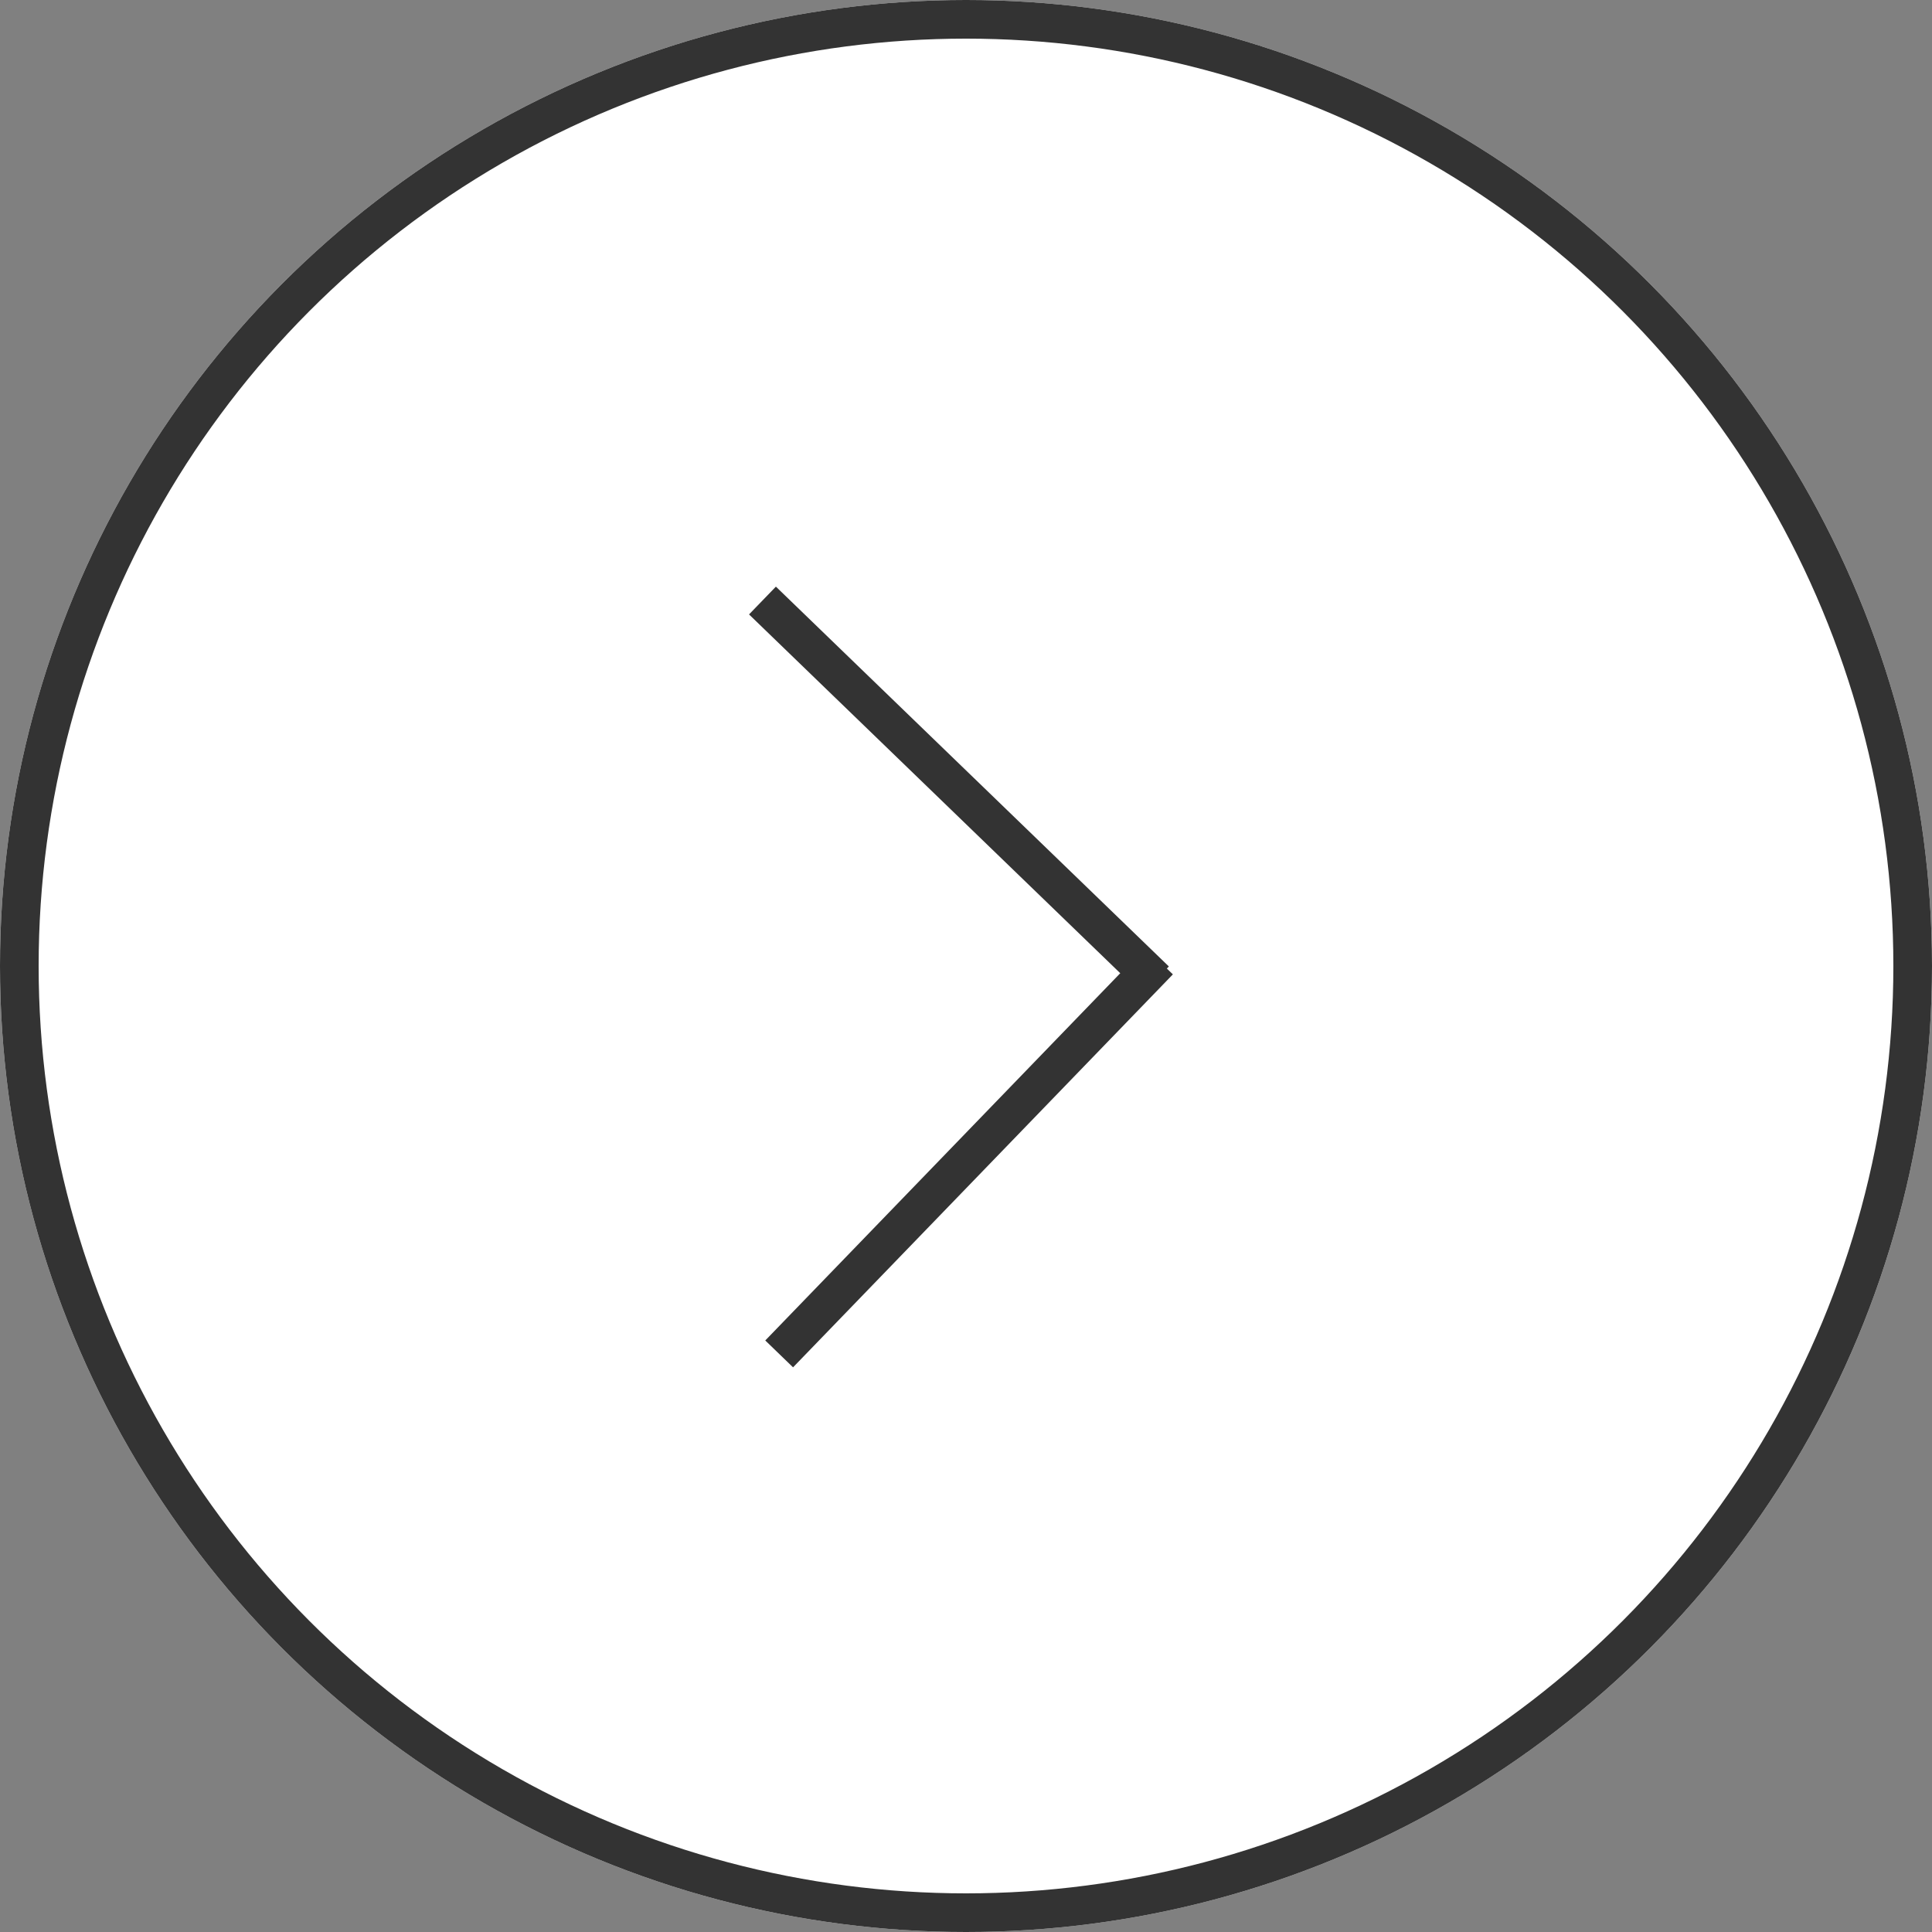 <svg xmlns="http://www.w3.org/2000/svg" width="100" height="100" viewBox="0 0 100 100">
  <rect x="0" y="0" width="100" height="100" fill="#808080" stroke="none"/>
  <g id="グループ_1" data-name="グループ 1" transform="translate(-776 -411)">
    <g id="楕円形_1" data-name="楕円形 1" transform="translate(776 411)" fill="#fff" stroke="#333" stroke-width="2">
      <circle cx="50" cy="50" r="50" stroke="none"/>
      <circle cx="50" cy="50" r="49" fill="none"/>
    </g>
    <line id="線_1" data-name="線 1" x1="20" y1="20" transform="matrix(0.017, 1, -1, 0.017, 835.989, 460.738)" fill="none" stroke="#333" stroke-width="2"/>
    <line id="線_2" data-name="線 2" x1="20" y2="20" transform="matrix(0.017, 1, -1, 0.017, 835.465, 441.743)" fill="none" stroke="#333" stroke-width="2"/>
  </g>
</svg>
